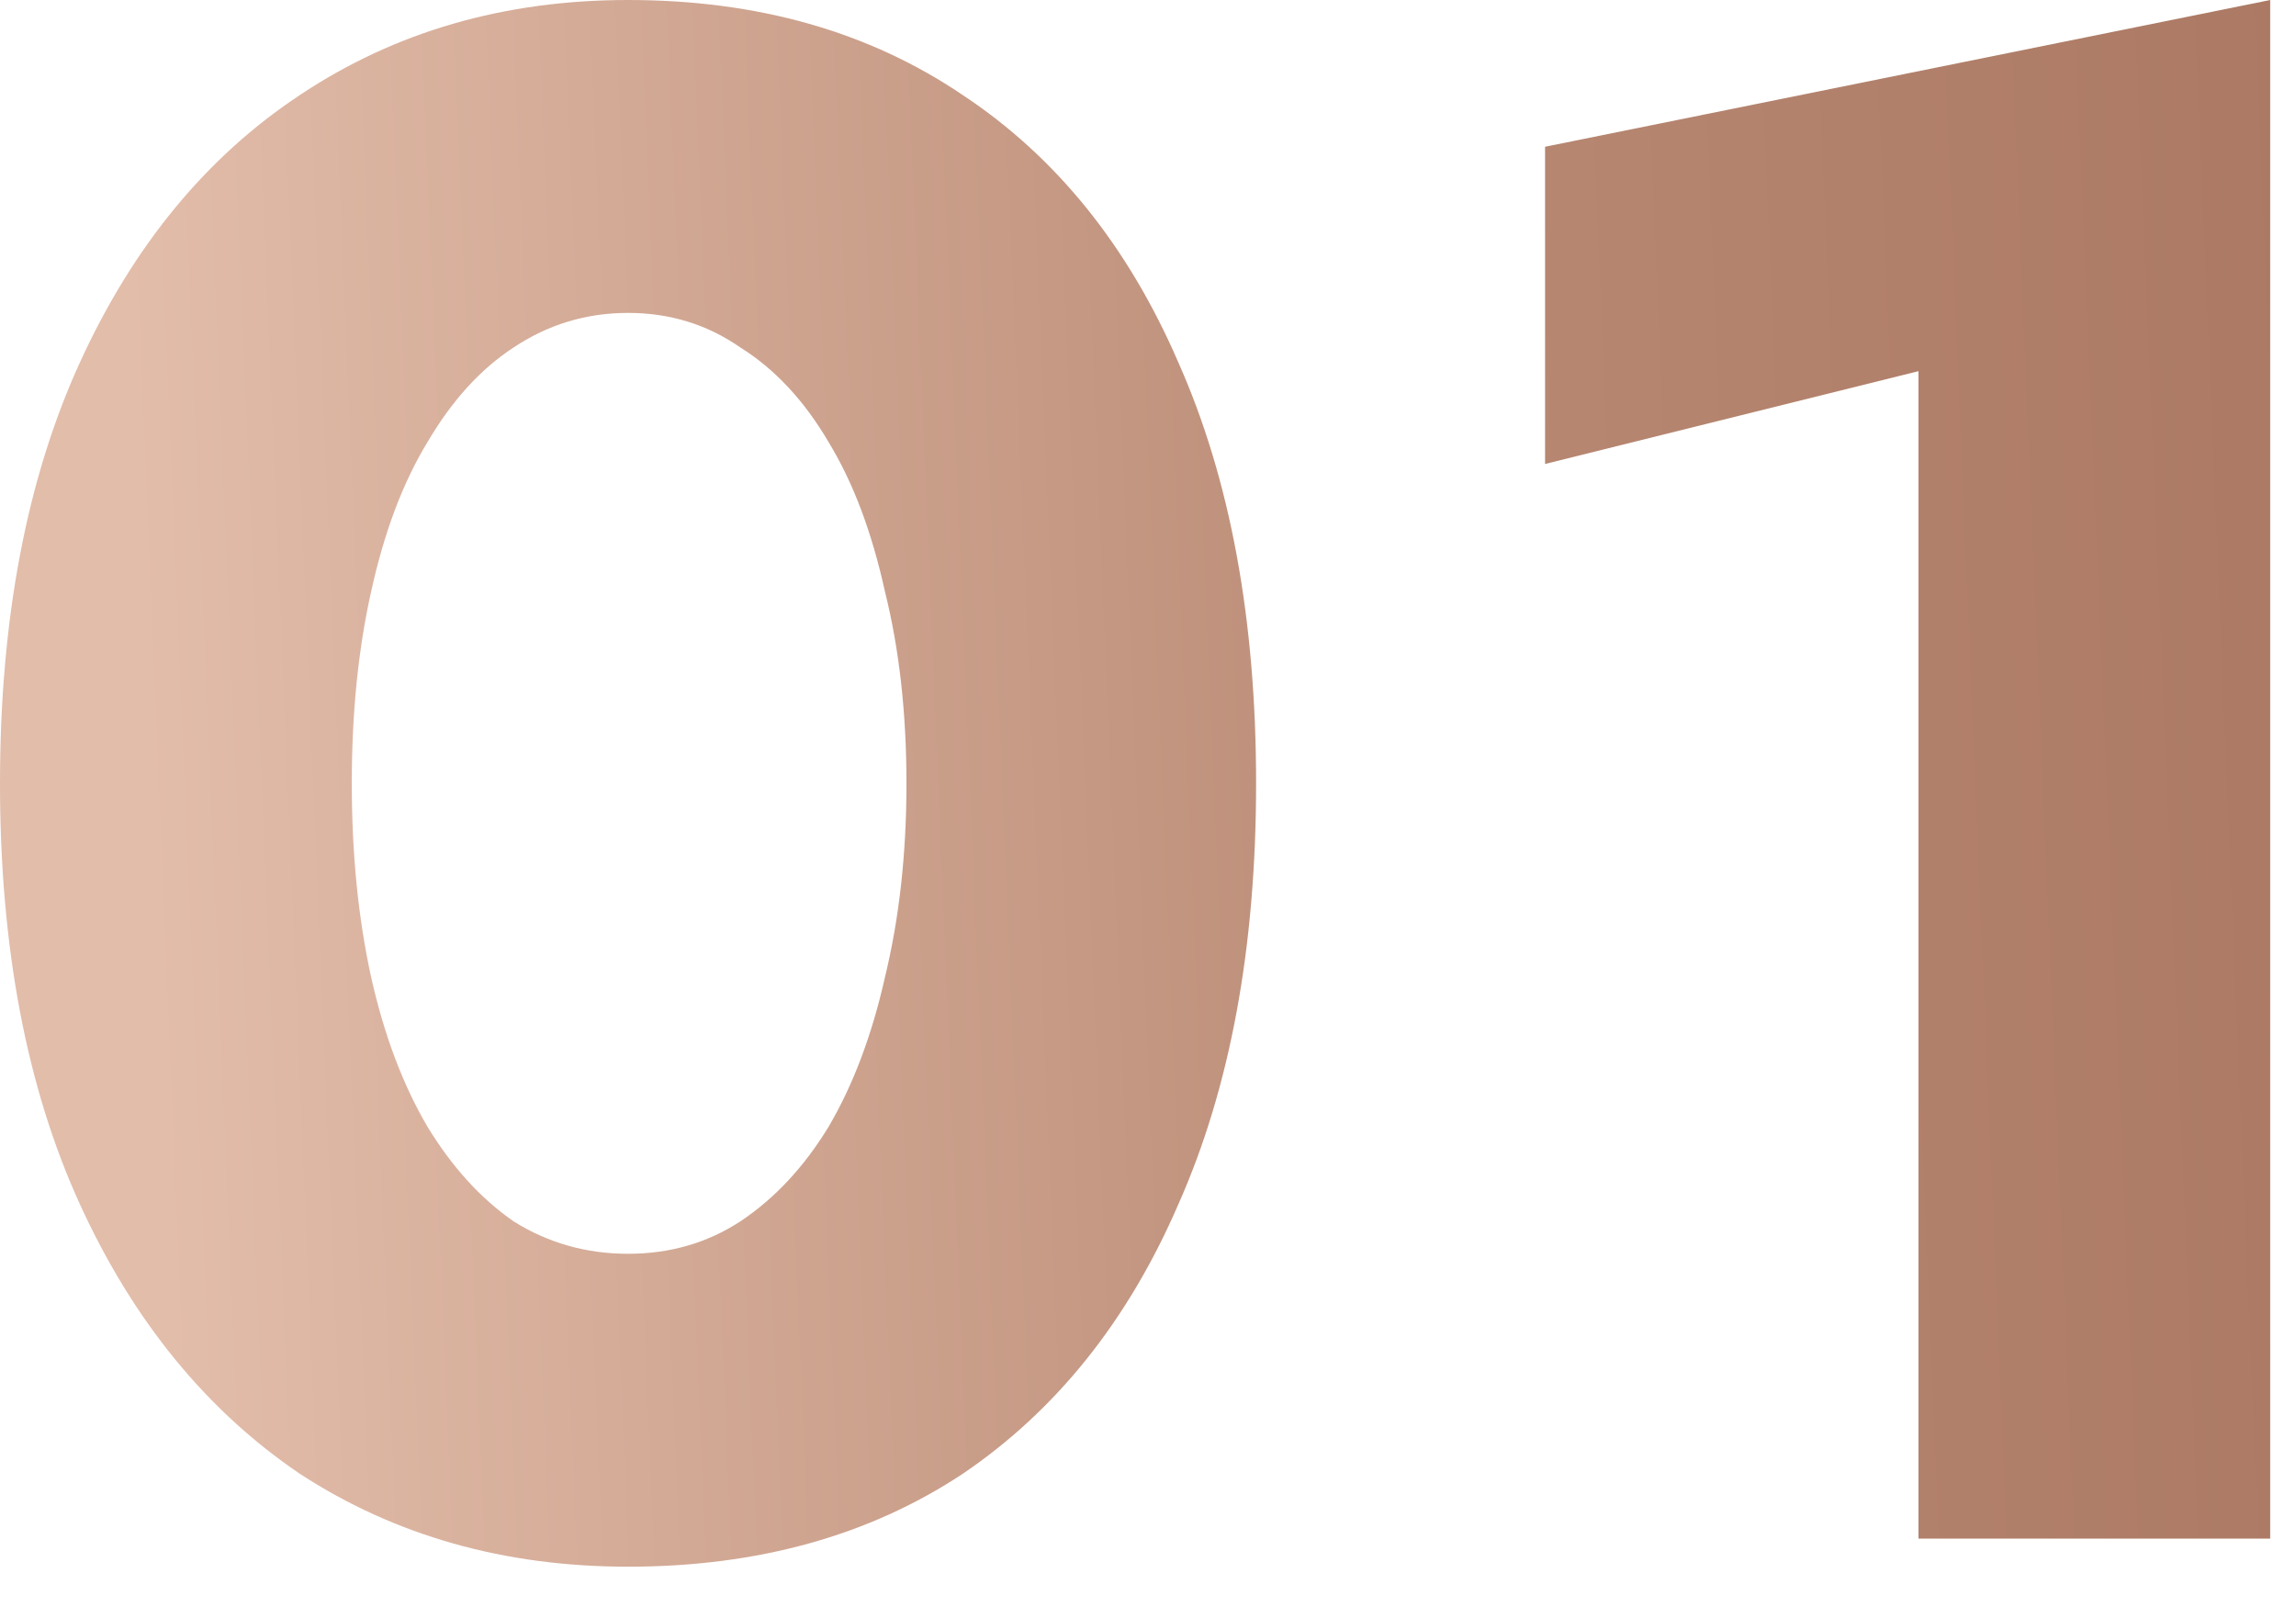 <?xml version="1.0" encoding="UTF-8"?> <svg xmlns="http://www.w3.org/2000/svg" width="50" height="35" viewBox="0 0 50 35" fill="none"><path d="M7.661 17.061C7.661 18.596 7.802 20.006 8.084 21.291C8.366 22.544 8.773 23.625 9.306 24.534C9.839 25.411 10.465 26.101 11.186 26.602C11.938 27.072 12.768 27.307 13.677 27.307C14.586 27.307 15.4 27.072 16.121 26.602C16.873 26.101 17.515 25.411 18.048 24.534C18.581 23.625 18.988 22.544 19.27 21.291C19.583 20.006 19.74 18.596 19.74 17.061C19.74 15.526 19.583 14.131 19.27 12.878C18.988 11.593 18.581 10.512 18.048 9.635C17.515 8.726 16.873 8.037 16.121 7.567C15.4 7.066 14.586 6.815 13.677 6.815C12.768 6.815 11.938 7.066 11.186 7.567C10.465 8.037 9.839 8.726 9.306 9.635C8.773 10.512 8.366 11.593 8.084 12.878C7.802 14.131 7.661 15.526 7.661 17.061ZM0 17.061C0 13.489 0.58 10.434 1.739 7.896C2.898 5.358 4.496 3.415 6.533 2.068C8.601 0.689 10.982 0 13.677 0C16.497 0 18.925 0.689 20.962 2.068C22.999 3.415 24.565 5.358 25.662 7.896C26.79 10.434 27.354 13.489 27.354 17.061C27.354 20.633 26.79 23.688 25.662 26.226C24.565 28.764 22.999 30.722 20.962 32.101C18.925 33.448 16.497 34.122 13.677 34.122C10.982 34.122 8.601 33.448 6.533 32.101C4.496 30.722 2.898 28.764 1.739 26.226C0.58 23.688 0 20.633 0 17.061Z" fill="url(#paint0_linear_1_209)"></path><path d="M33.647 10.105V3.196L49.438 0V33.511H41.778V8.084L33.647 10.105Z" fill="url(#paint1_linear_1_209)"></path><defs><linearGradient id="paint0_linear_1_209" x1="4.101" y1="39.261" x2="59.728" y2="36.946" gradientUnits="userSpaceOnUse"><stop stop-color="#E2BDAA"></stop><stop offset="0.543" stop-color="#B78771"></stop><stop offset="0.966" stop-color="#A7745F"></stop></linearGradient><linearGradient id="paint1_linear_1_209" x1="4.101" y1="39.261" x2="59.728" y2="36.946" gradientUnits="userSpaceOnUse"><stop stop-color="#E2BDAA"></stop><stop offset="0.543" stop-color="#B78771"></stop><stop offset="0.966" stop-color="#A7745F"></stop></linearGradient></defs></svg> 